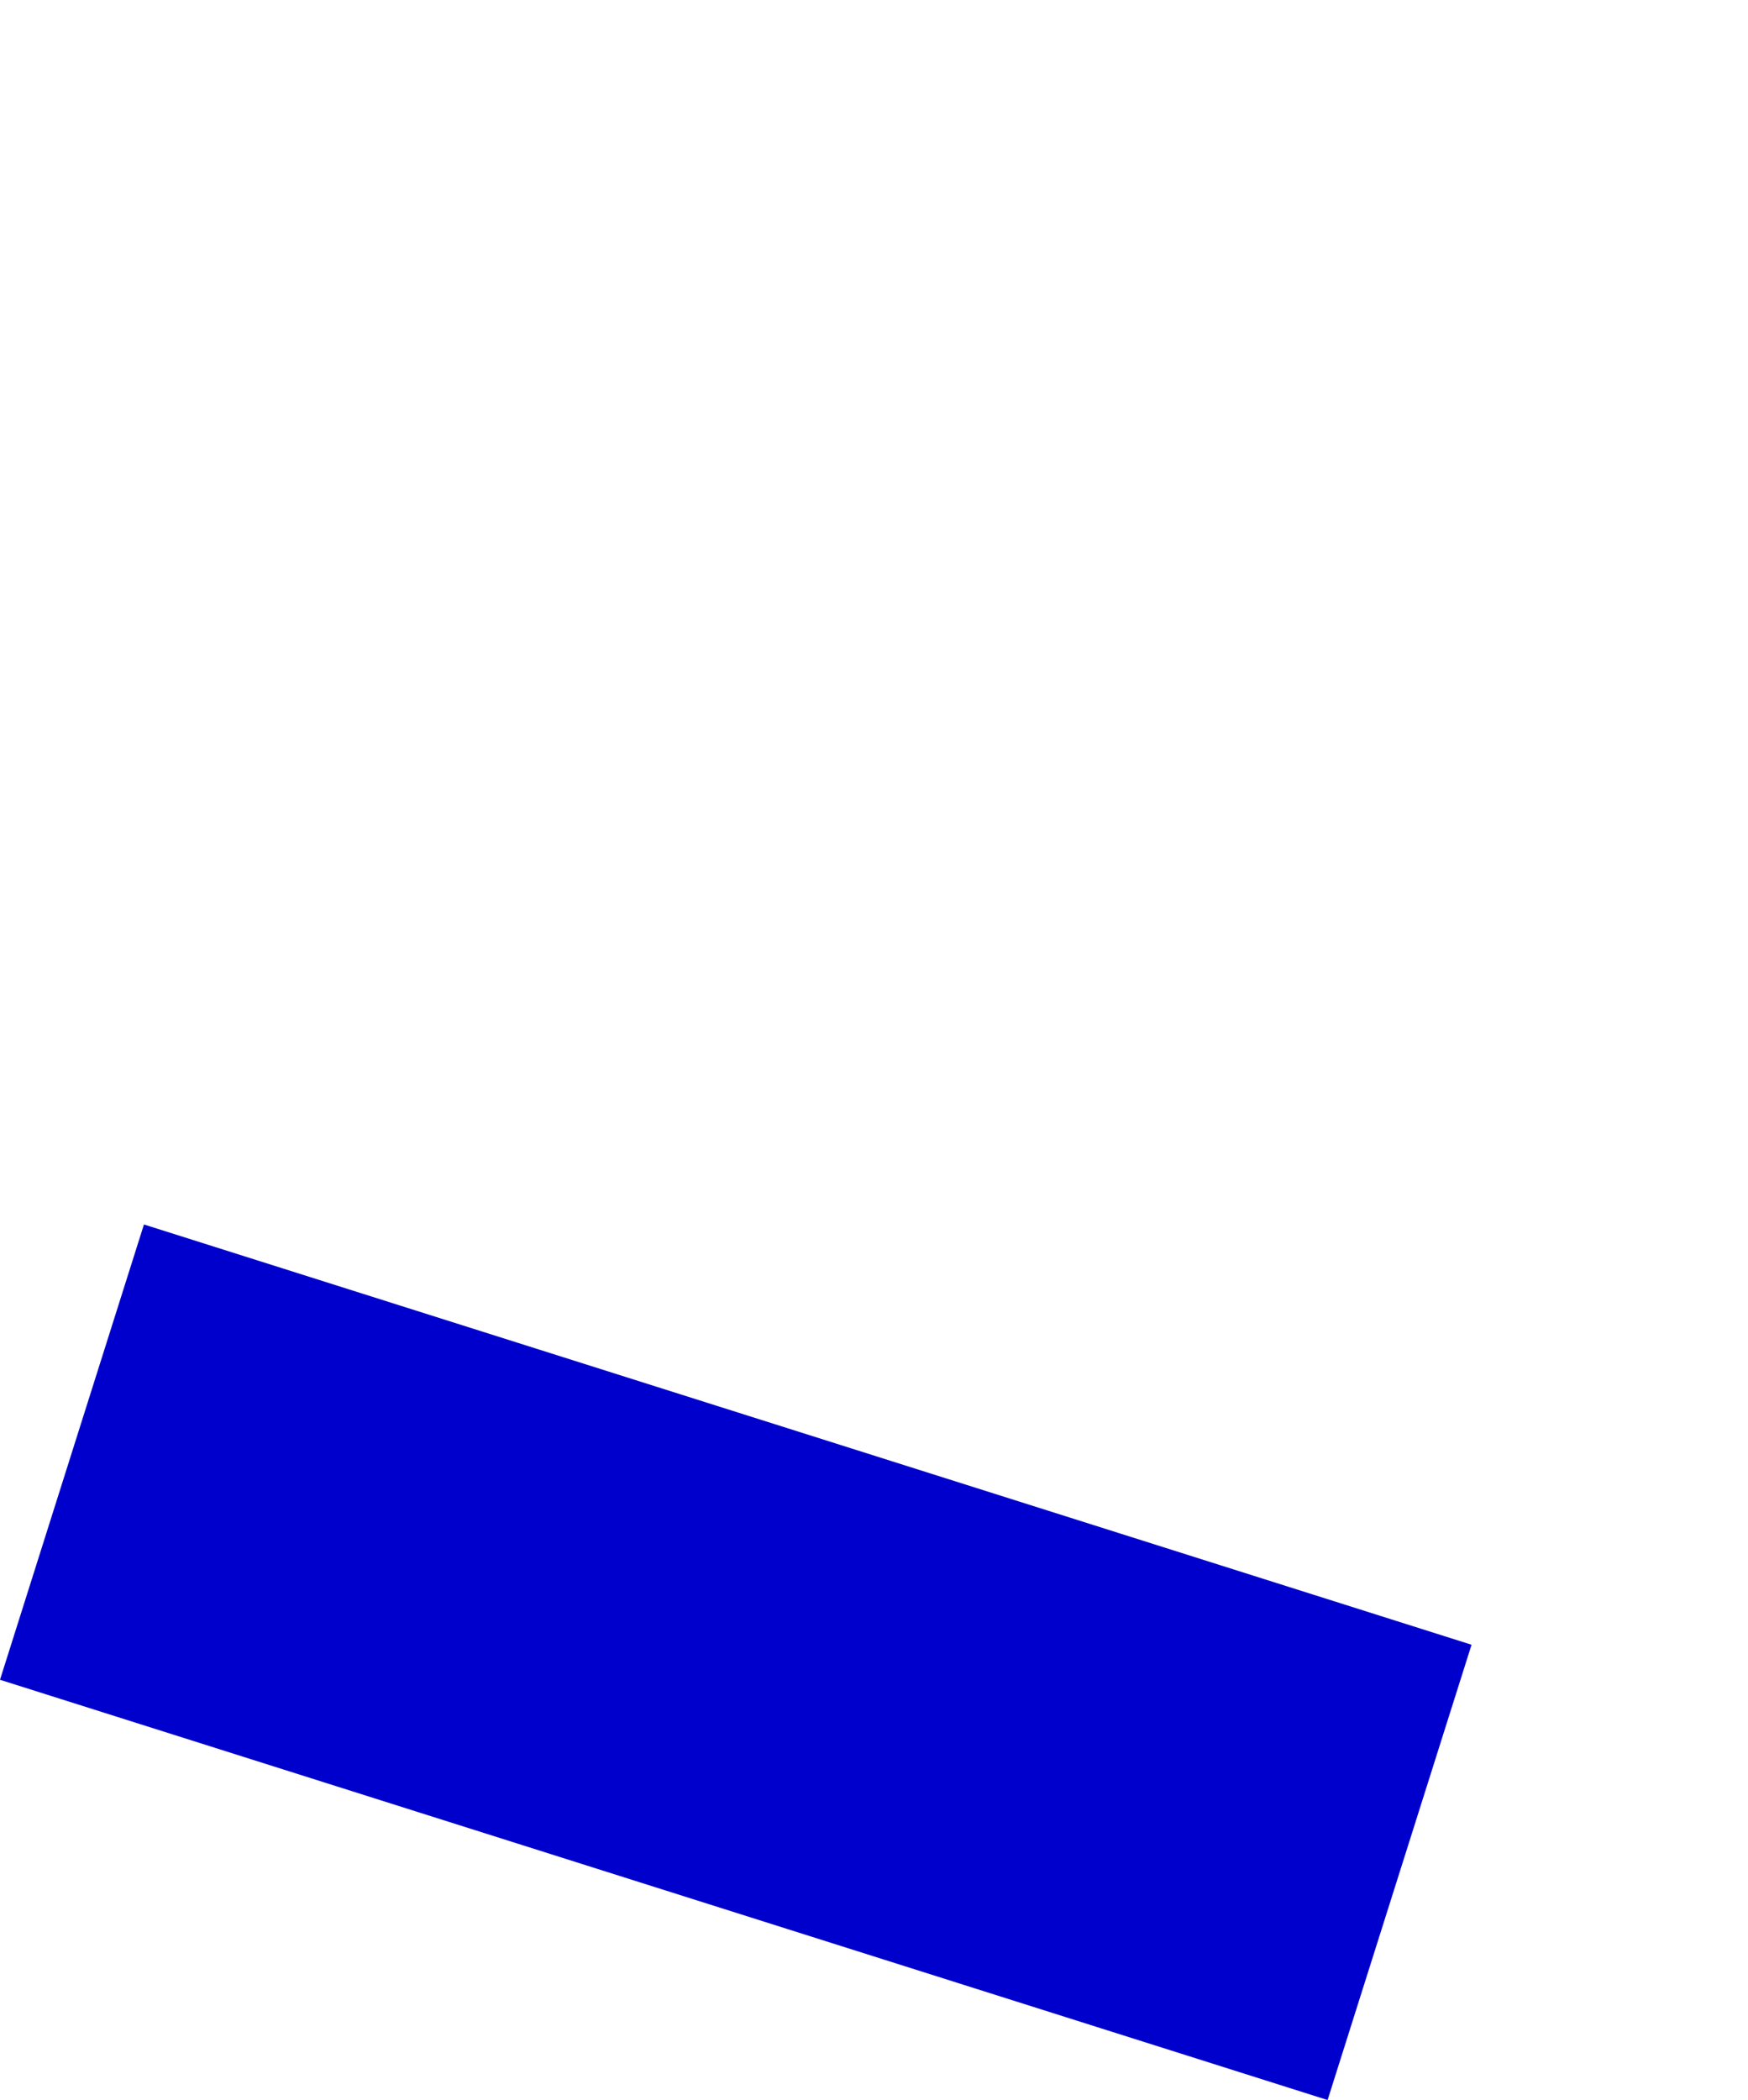 <?xml version="1.0" encoding="UTF-8" standalone="no"?>
<svg xmlns:xlink="http://www.w3.org/1999/xlink" height="320.8px" width="267.15px" xmlns="http://www.w3.org/2000/svg">
  <g transform="matrix(1.0, 0.0, 0.0, 1.0, -218.35, -131.7)">
    <path d="M218.35 388.3 L421.25 452.5 443.25 382.95 240.35 318.75 218.35 388.3" fill="#0000cc" fill-rule="evenodd" stroke="none">
      <animate attributeName="fill" dur="2s" repeatCount="indefinite" values="#0000cc;#0000cd"/>
      <animate attributeName="fill-opacity" dur="2s" repeatCount="indefinite" values="1.0;1.0"/>
      <animate attributeName="d" dur="2s" repeatCount="indefinite" values="M218.35 388.3 L421.25 452.5 443.25 382.95 240.35 318.75 218.35 388.3;M234.55 320.25 L437.45 384.45 485.5 225.9 291.6 131.7 234.55 320.25"/>
    </path>
    <path d="M218.35 388.3 L240.35 318.75 443.25 382.95 421.25 452.5 218.35 388.3" fill="none" stroke="#000000" stroke-linecap="round" stroke-linejoin="round" stroke-opacity="0.0" stroke-width="1.0">
      <animate attributeName="stroke" dur="2s" repeatCount="indefinite" values="#000000;#000001"/>
      <animate attributeName="stroke-width" dur="2s" repeatCount="indefinite" values="0.0;0.0"/>
      <animate attributeName="fill-opacity" dur="2s" repeatCount="indefinite" values="0.0;0.0"/>
      <animate attributeName="d" dur="2s" repeatCount="indefinite" values="M218.35 388.3 L240.35 318.75 443.25 382.95 421.25 452.5 218.35 388.3;M234.55 320.25 L291.6 131.7 485.5 225.9 437.45 384.45 234.55 320.25"/>
    </path>
  </g>
</svg>
